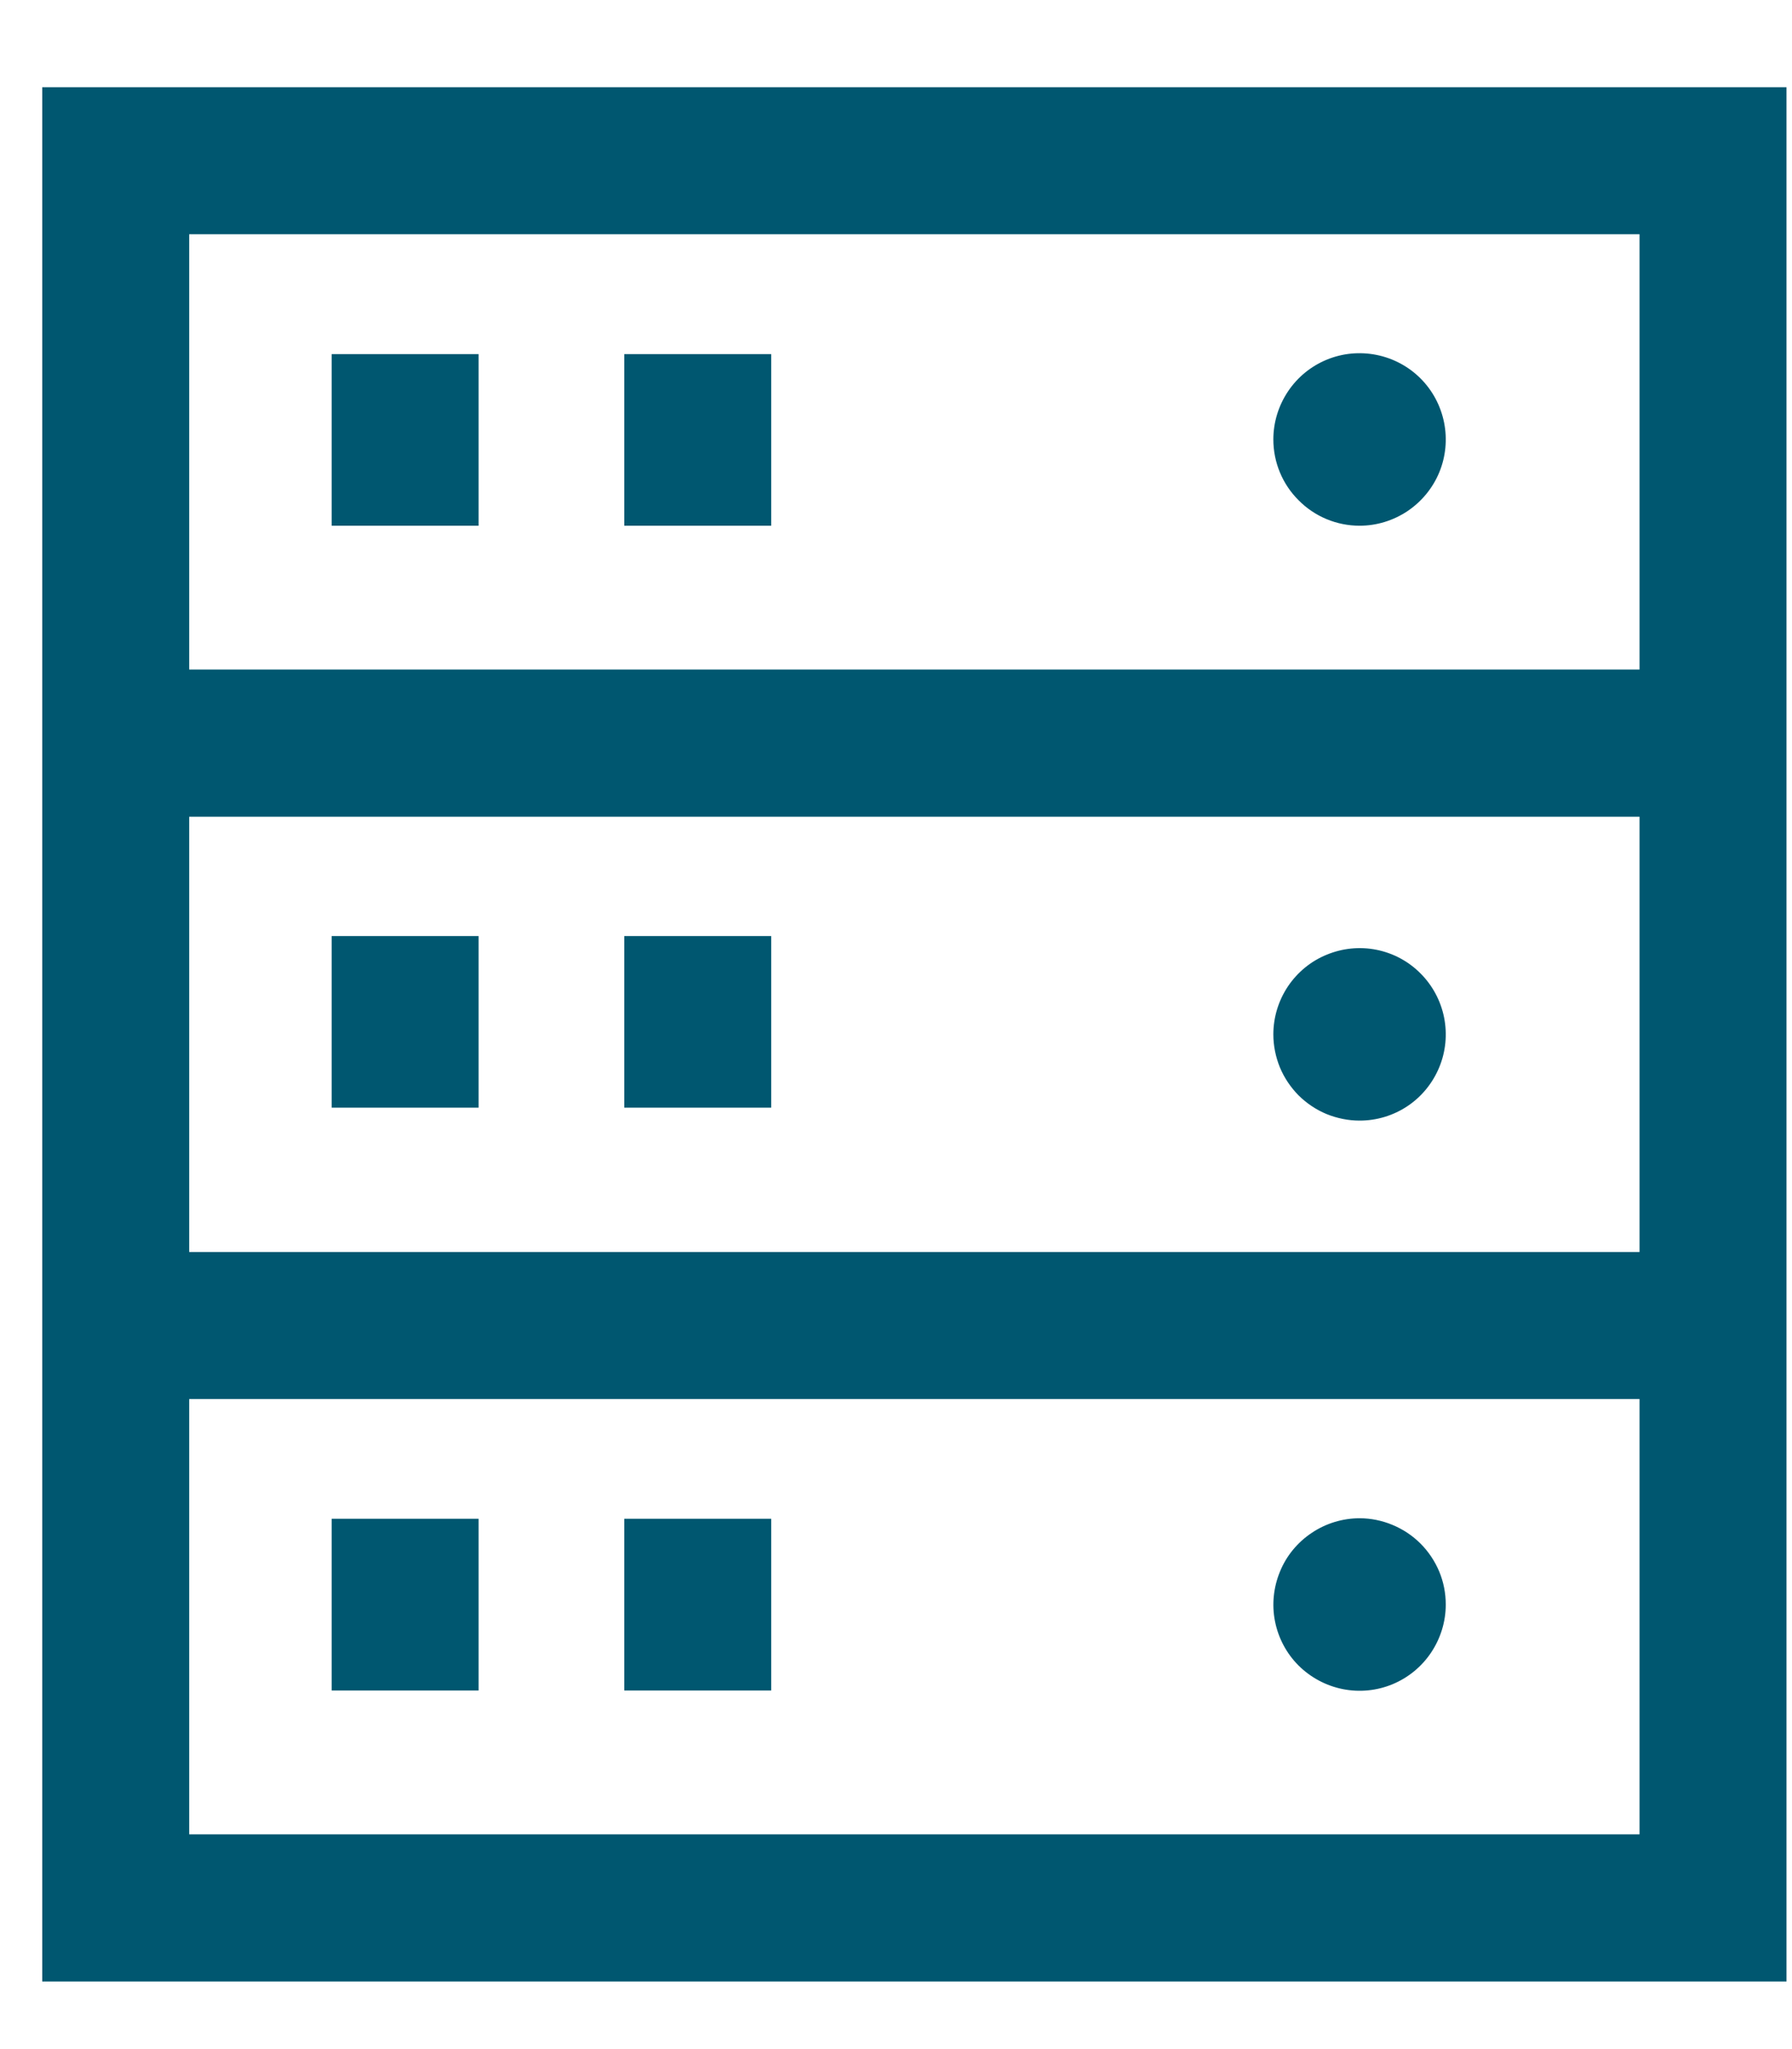 <svg width="14" height="16" viewBox="0 0 14 16" fill="none" xmlns="http://www.w3.org/2000/svg">
<path d="M1.478 10.924H12.809V14.323H1.478V10.924ZM1.478 6.377H12.809V9.776H1.478V6.377ZM1.478 1.829H12.809V5.228H1.478V1.829ZM0.33 15.472H13.957V0.681H0.33V15.472Z" fill="#005770"/>
<mask id="mask0_54_15242" style="mask-type:luminance" maskUnits="userSpaceOnUse" x="0" y="0" width="14" height="16">
<path d="M13.957 0.681H0.33V15.472H13.957V0.681Z" fill="white"/>
</mask>
<g mask="url(#mask0_54_15242)">
<path d="M10.622 4.105C10.755 4.105 10.885 4.065 10.996 3.991C11.106 3.917 11.193 3.812 11.244 3.689C11.295 3.566 11.308 3.43 11.282 3.3C11.256 3.169 11.192 3.049 11.098 2.955C11.004 2.861 10.884 2.797 10.753 2.771C10.622 2.745 10.487 2.758 10.364 2.809C10.241 2.86 10.136 2.946 10.062 3.057C9.988 3.168 9.948 3.298 9.948 3.431C9.948 3.61 10.019 3.781 10.146 3.907C10.272 4.034 10.443 4.105 10.622 4.105Z" fill="#005770"/>
<path d="M10.622 8.75C10.755 8.75 10.885 8.711 10.996 8.637C11.107 8.563 11.193 8.457 11.244 8.334C11.295 8.211 11.308 8.076 11.282 7.945C11.256 7.815 11.192 7.695 11.098 7.601C11.004 7.506 10.884 7.442 10.753 7.416C10.622 7.39 10.487 7.404 10.364 7.455C10.241 7.505 10.136 7.592 10.062 7.702C9.988 7.813 9.948 7.943 9.948 8.077C9.948 8.165 9.966 8.253 9.999 8.334C10.033 8.416 10.083 8.49 10.145 8.553C10.208 8.615 10.282 8.665 10.364 8.699C10.446 8.732 10.533 8.75 10.622 8.75" fill="#005770"/>
<path d="M10.622 11.855C10.489 11.855 10.358 11.895 10.248 11.969C10.137 12.043 10.05 12.148 10 12.271C9.949 12.394 9.935 12.53 9.961 12.66C9.987 12.791 10.051 12.911 10.145 13.005C10.24 13.099 10.36 13.163 10.49 13.189C10.621 13.215 10.756 13.202 10.879 13.151C11.002 13.1 11.107 13.014 11.181 12.903C11.255 12.792 11.295 12.662 11.295 12.529C11.295 12.44 11.278 12.353 11.244 12.271C11.21 12.19 11.16 12.115 11.098 12.053C11.035 11.99 10.961 11.941 10.879 11.907C10.798 11.873 10.71 11.855 10.622 11.855Z" fill="#005770"/>
<path d="M3.739 2.765H2.591V4.105H3.739V2.765Z" fill="#005770"/>
<path d="M6.025 2.765H4.877V4.105H6.025V2.765Z" fill="#005770"/>
<path d="M3.739 7.309H2.591V8.649H3.739V7.309Z" fill="#005770"/>
<path d="M6.025 7.309H4.877V8.649H6.025V7.309Z" fill="#005770"/>
<path d="M3.739 11.859H2.591V13.2H3.739V11.859Z" fill="#005770"/>
<path d="M6.025 11.859H4.877V13.2H6.025V11.859Z" fill="#005770"/>
</g>
</svg>
